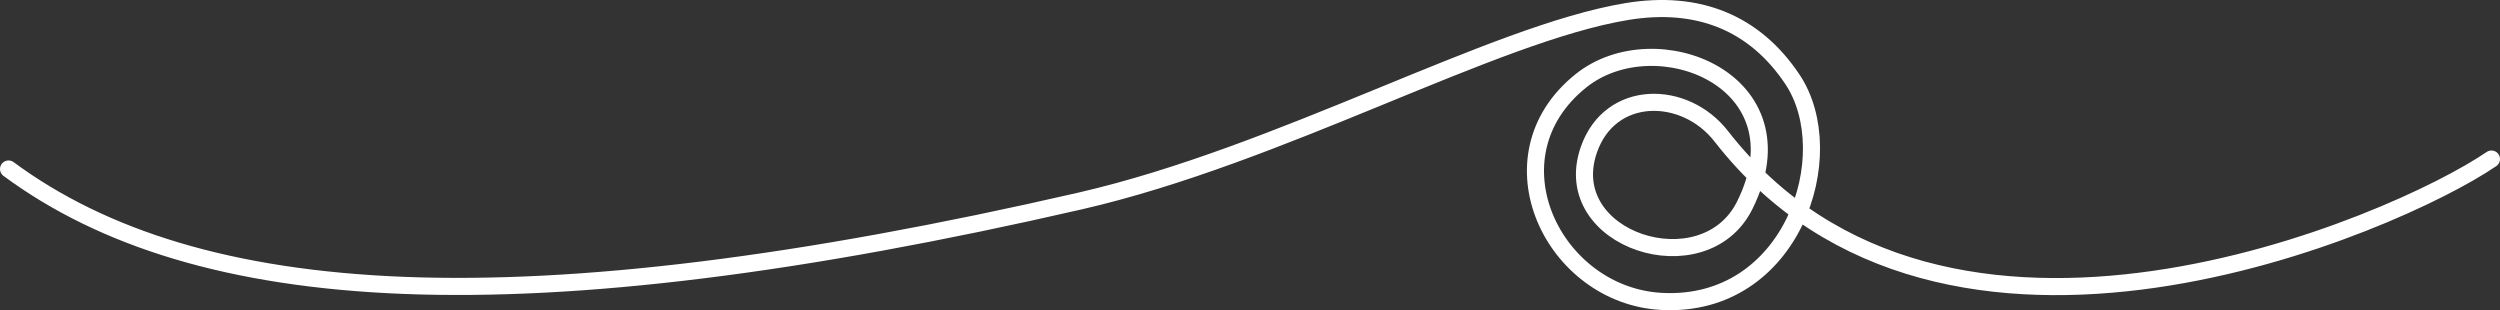 <svg width="1756" height="218" viewBox="0 0 1756 218" fill="none" xmlns="http://www.w3.org/2000/svg">
<rect x="0" y="0" width="1756" height="218" fill="#333333" stroke="none"/>
<path d="M6 118.711C138 216.211 364.337 231.742 758.5 141.21C900 108.711 1047.95 23.852 1142.5 8.139C1192.77 -0.216 1232.44 15.963 1259 55.711C1294.14 108.299 1259 216.679 1167 211.71C1090.96 207.604 1043.57 110.273 1110.5 56.711C1163 14.697 1269 56.711 1225.5 144.211C1196.91 201.716 1093.96 168.711 1116 105.211C1130.92 62.226 1183.32 62.729 1209 95.711C1365.5 296.711 1683.53 157.247 1750 111.711" stroke="white" stroke-width="12" stroke-linecap="round"/>
</svg>
